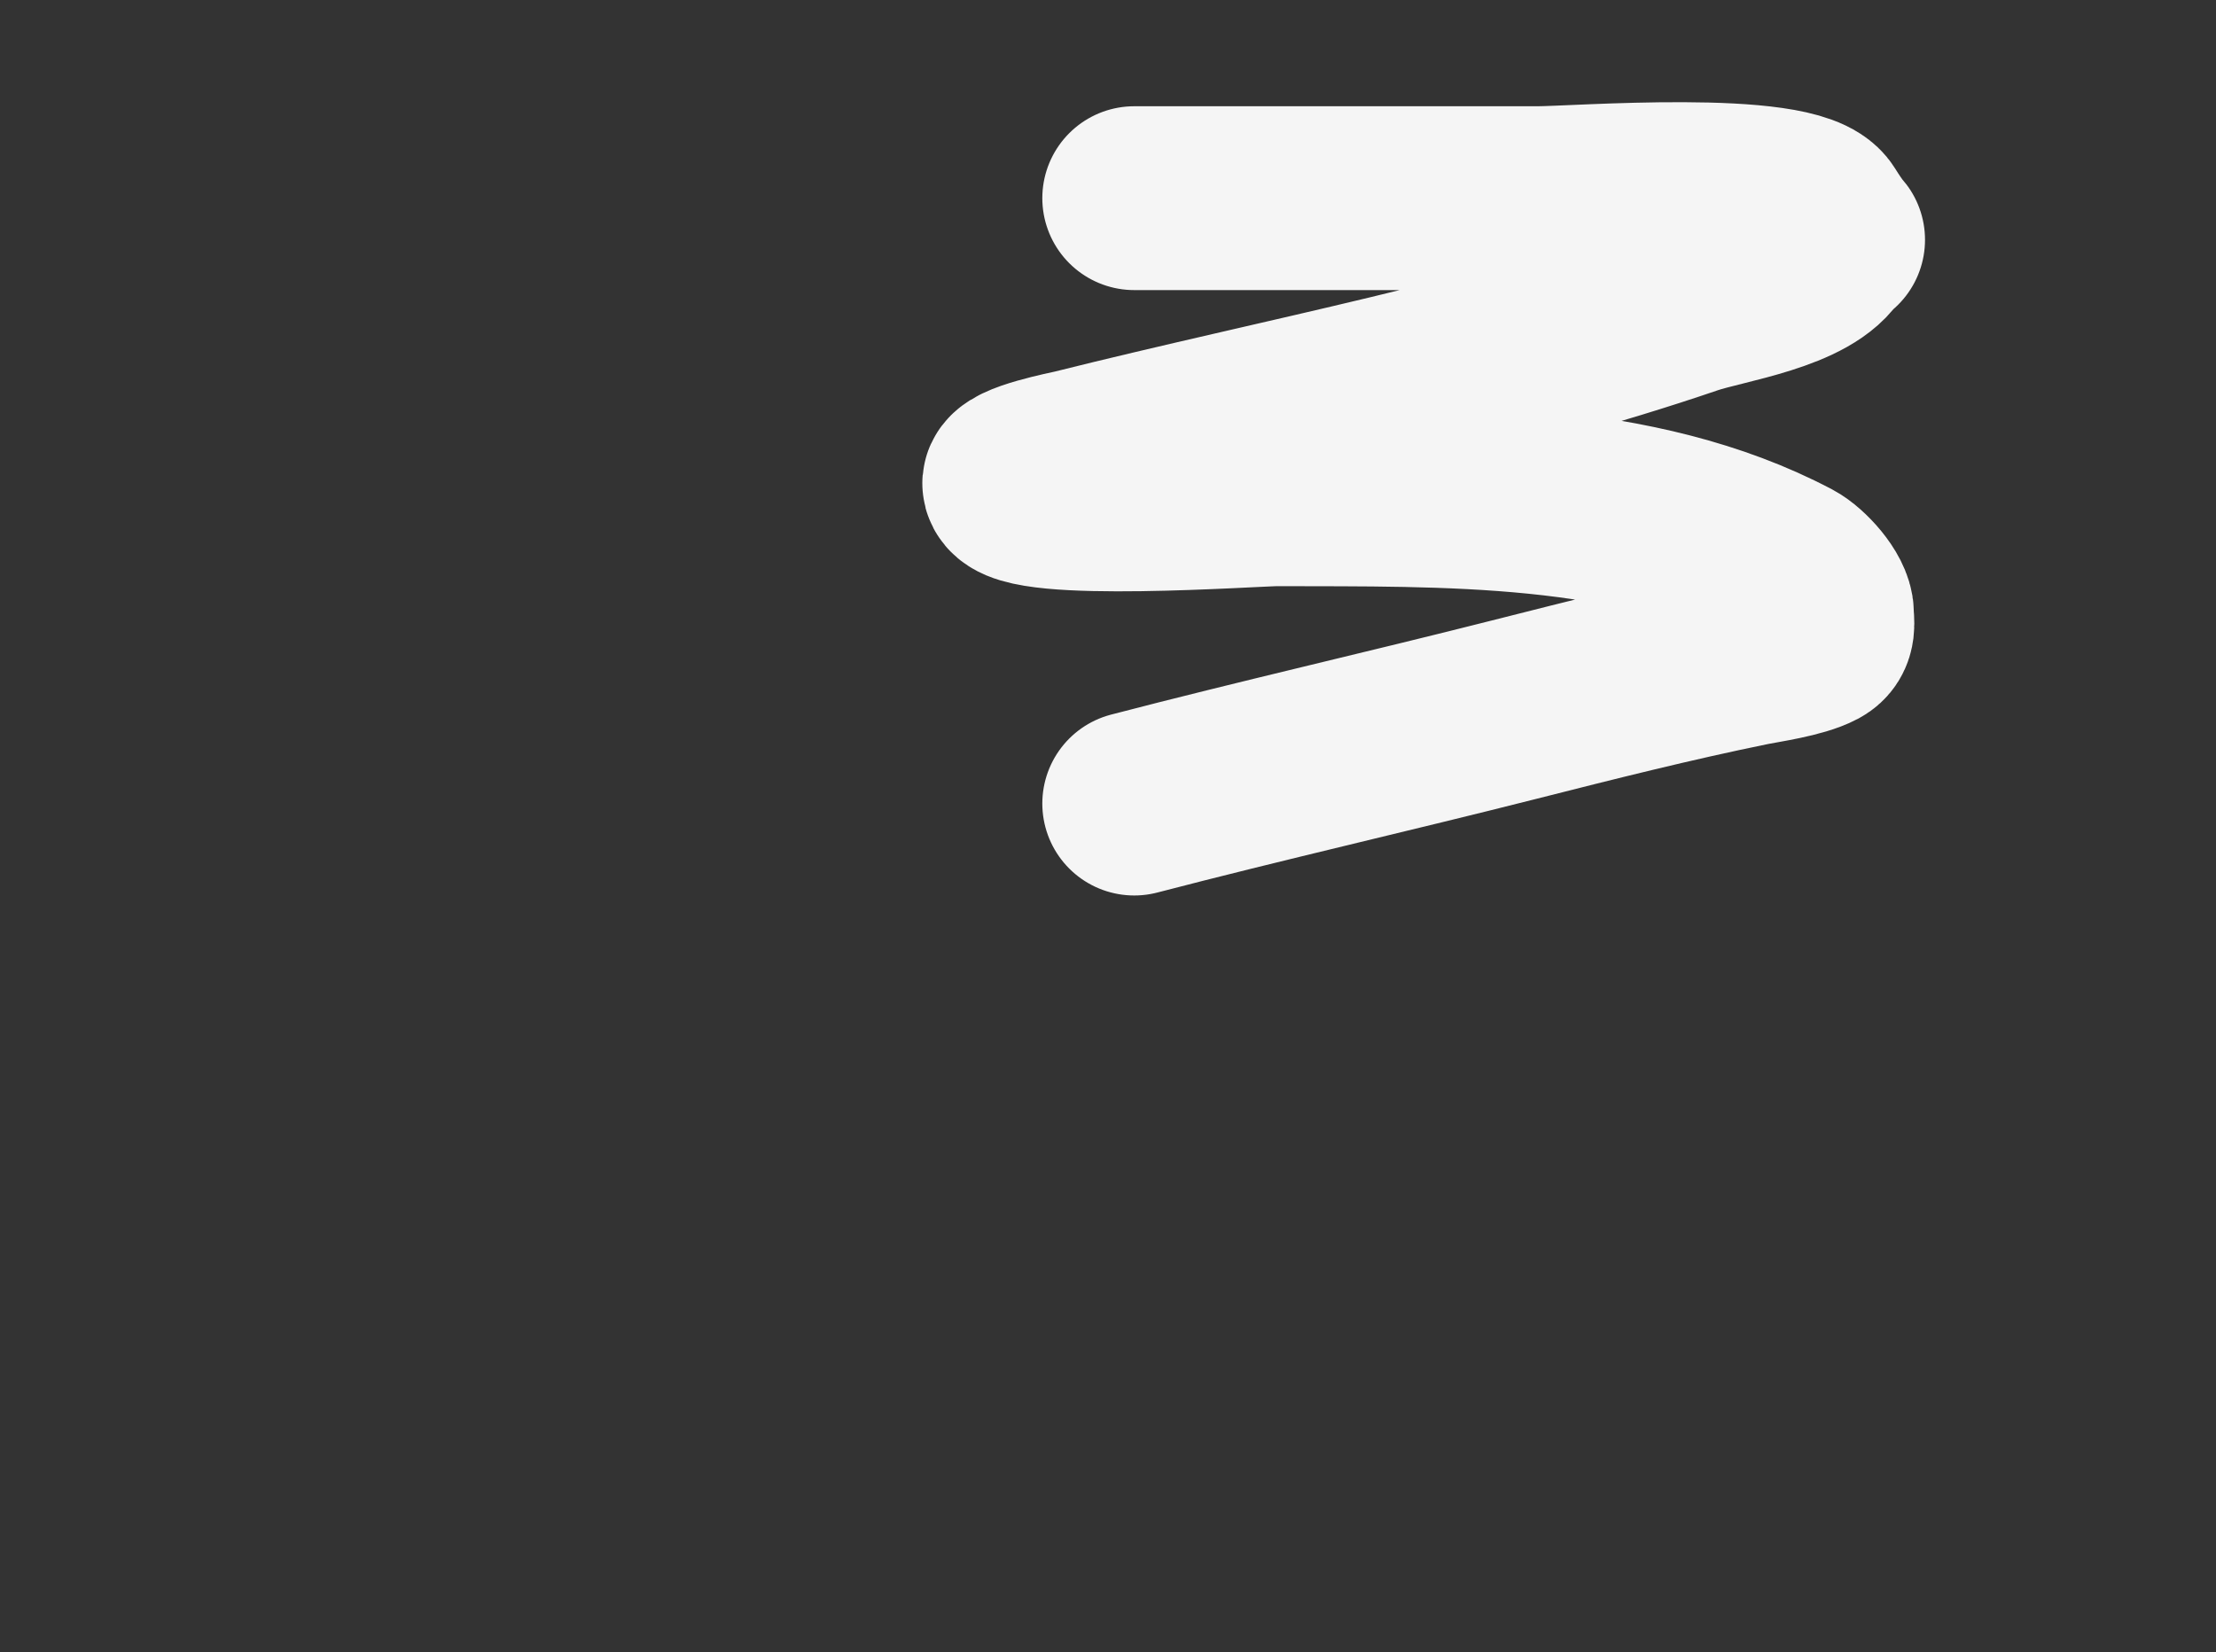 <?xml version="1.0" encoding="UTF-8"?> <svg xmlns="http://www.w3.org/2000/svg" width="928" height="692" viewBox="0 0 928 692" fill="none"><rect x="0" y="0" width="928" height="692" fill="#333333" stroke="none"/> <path d="M474.992 83C555.289 83 563.703 83 644 83C659.883 83 751.531 75.815 760.992 91C770.454 106.185 767.857 97.286 765.215 102.111C756.865 117.359 721.417 122.074 706.992 127C666.315 140.89 624.779 151.844 583 161.895C539.027 172.473 494.785 182.052 450.992 193C448.365 193.657 423.685 198.436 424.77 202.778C427.591 214.061 525.658 206.969 534.992 207C569.917 207.116 607.326 206.667 644 210.372C680.912 214.101 717.078 222.039 749.215 239C754.343 241.707 762.992 251.124 762.992 257C762.992 260.721 764.2 264.794 760.103 267C753.269 270.68 738.297 272.762 732.77 273.889C699.588 280.654 666.926 288.897 634.103 297.222C581.551 310.552 528.009 322.736 474.992 336.56" stroke="#F5F5F5" stroke-width="77" stroke-linecap="round"></path> </svg> 